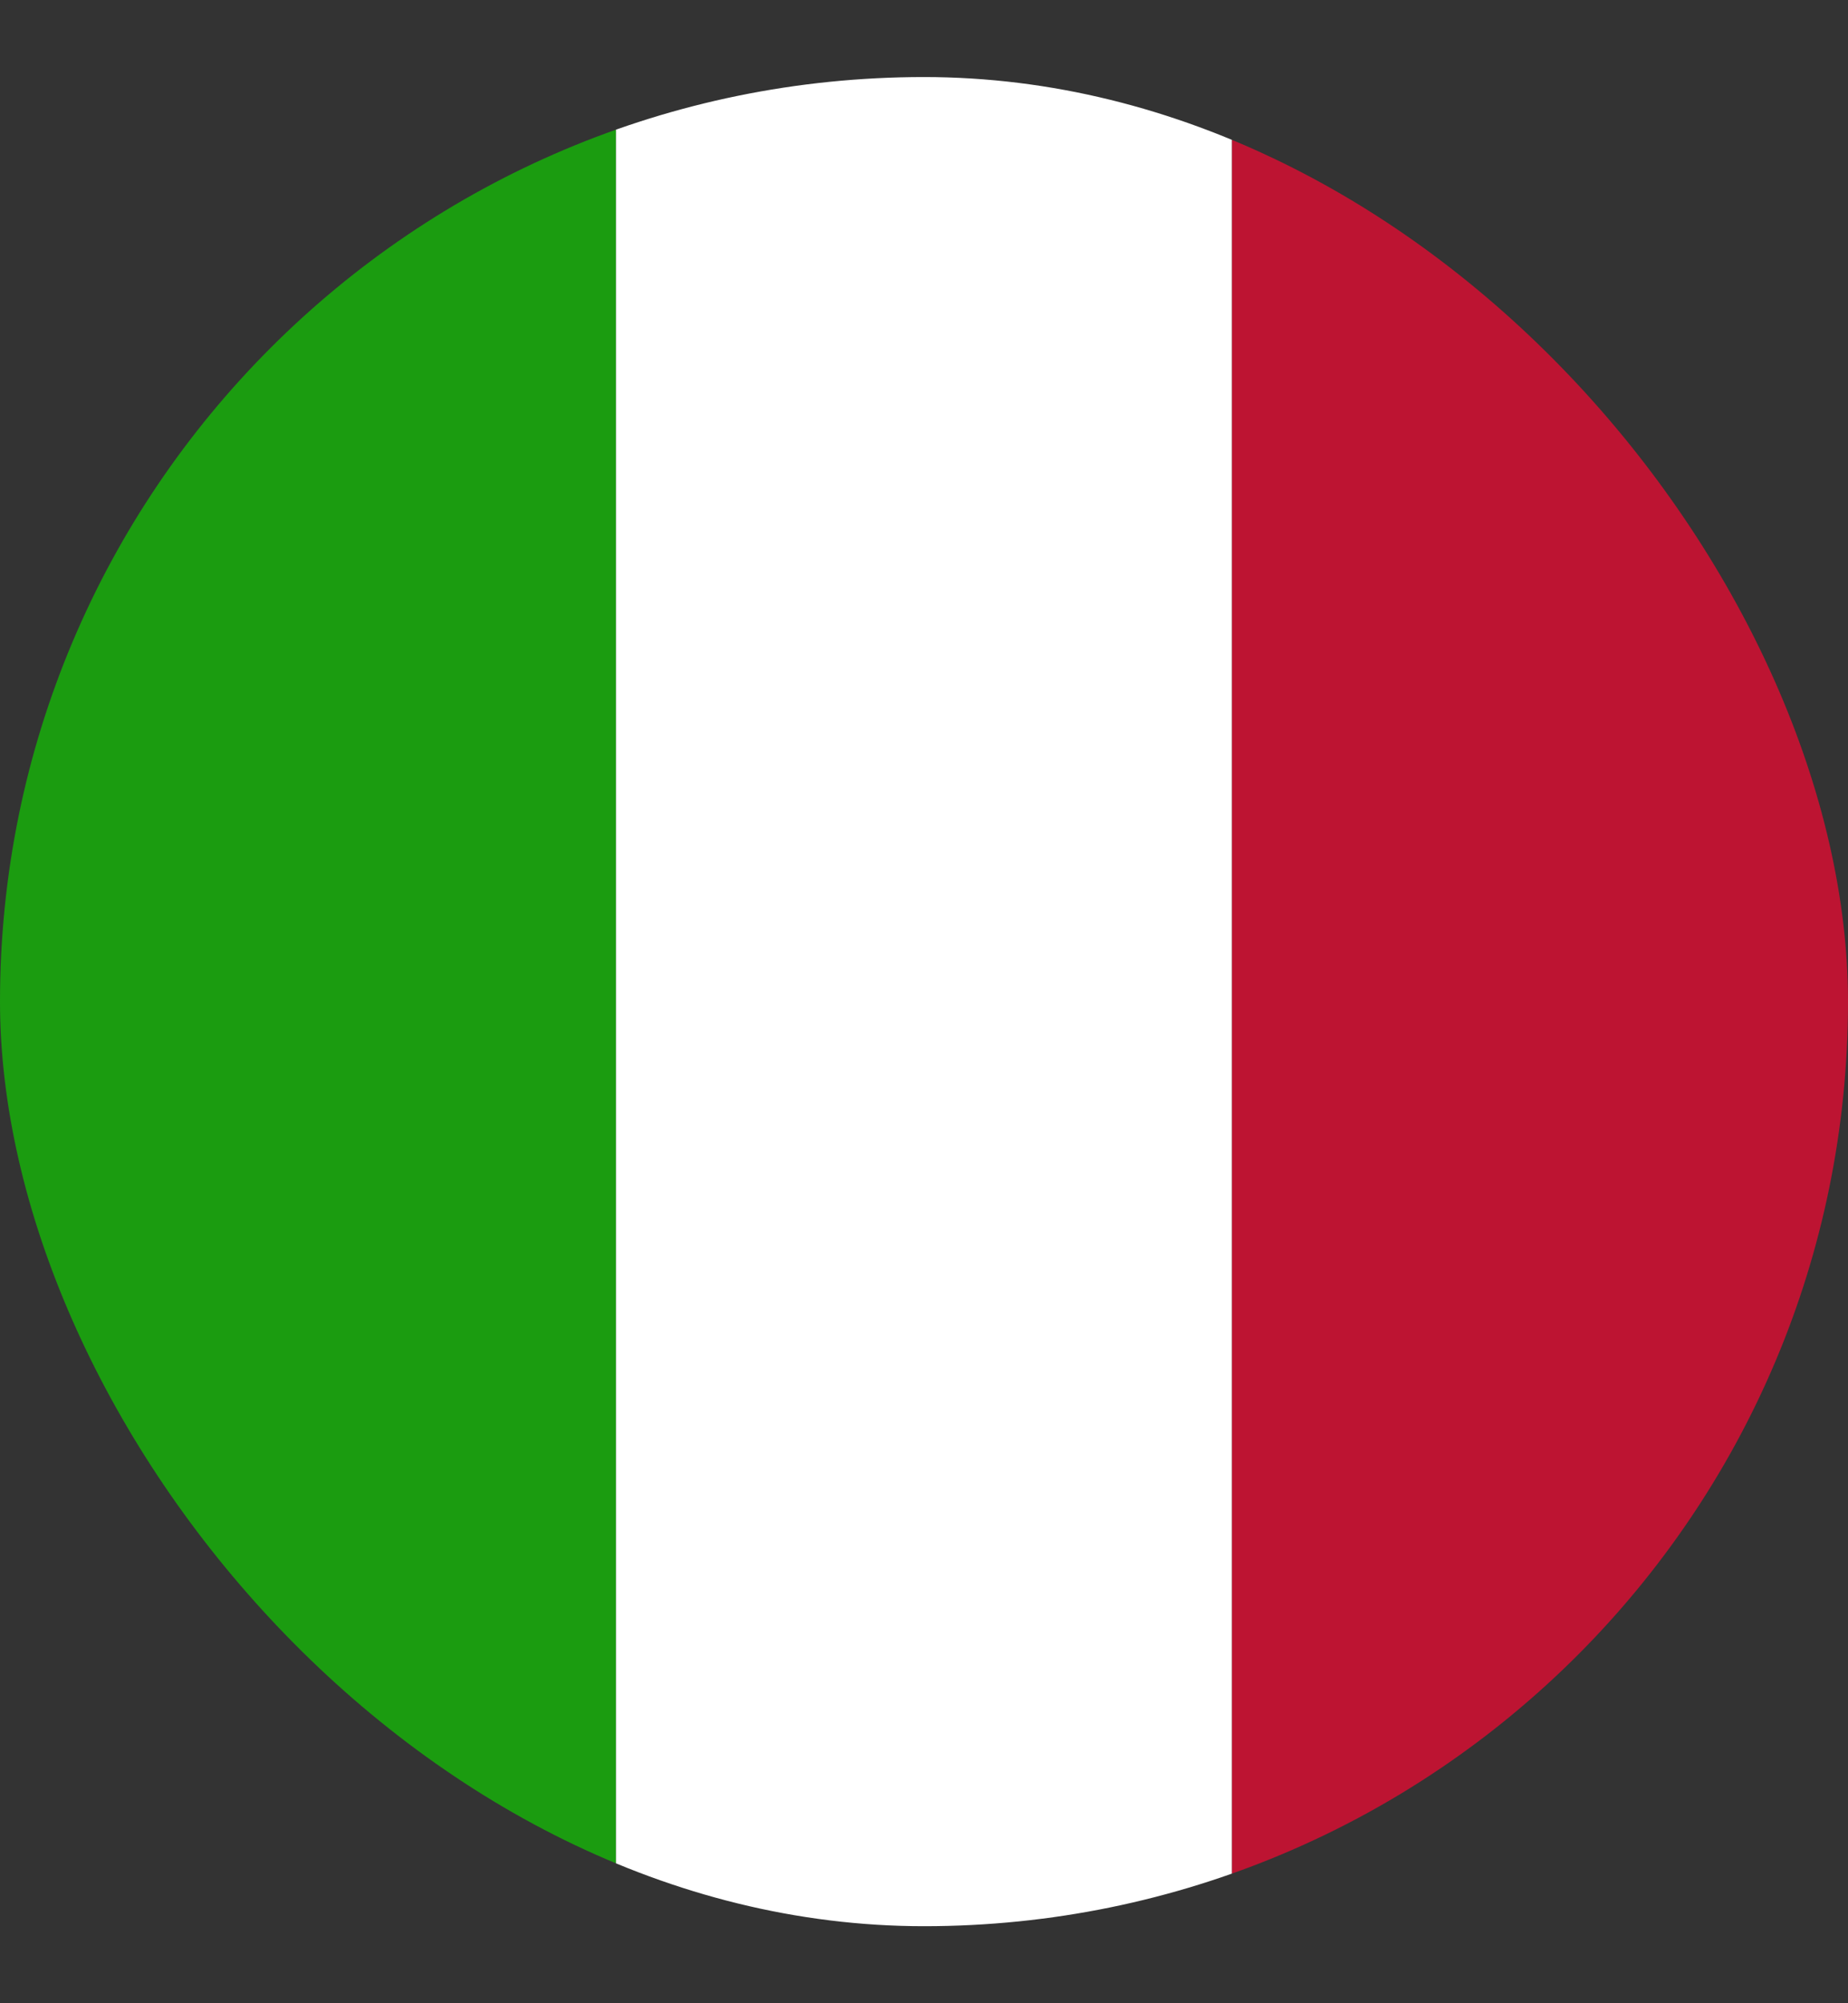 <?xml version="1.0" encoding="UTF-8"?> <svg xmlns="http://www.w3.org/2000/svg" width="12" height="13" viewBox="0 0 12 13" fill="none"><rect x="0" y="0" width="12" height="13" fill="#333333" stroke="none"/><g clip-path="url(#clip0_101_766)"><rect y="0.5" width="4" height="12" fill="#1B9C10"></rect><rect x="4" y="0.5" width="4" height="12" fill="white"></rect><rect x="8" y="0.5" width="4" height="12" fill="#BD1432"></rect></g><defs><clipPath id="clip0_101_766"><rect y="0.5" width="12" height="12" rx="6" fill="white"></rect></clipPath></defs></svg> 